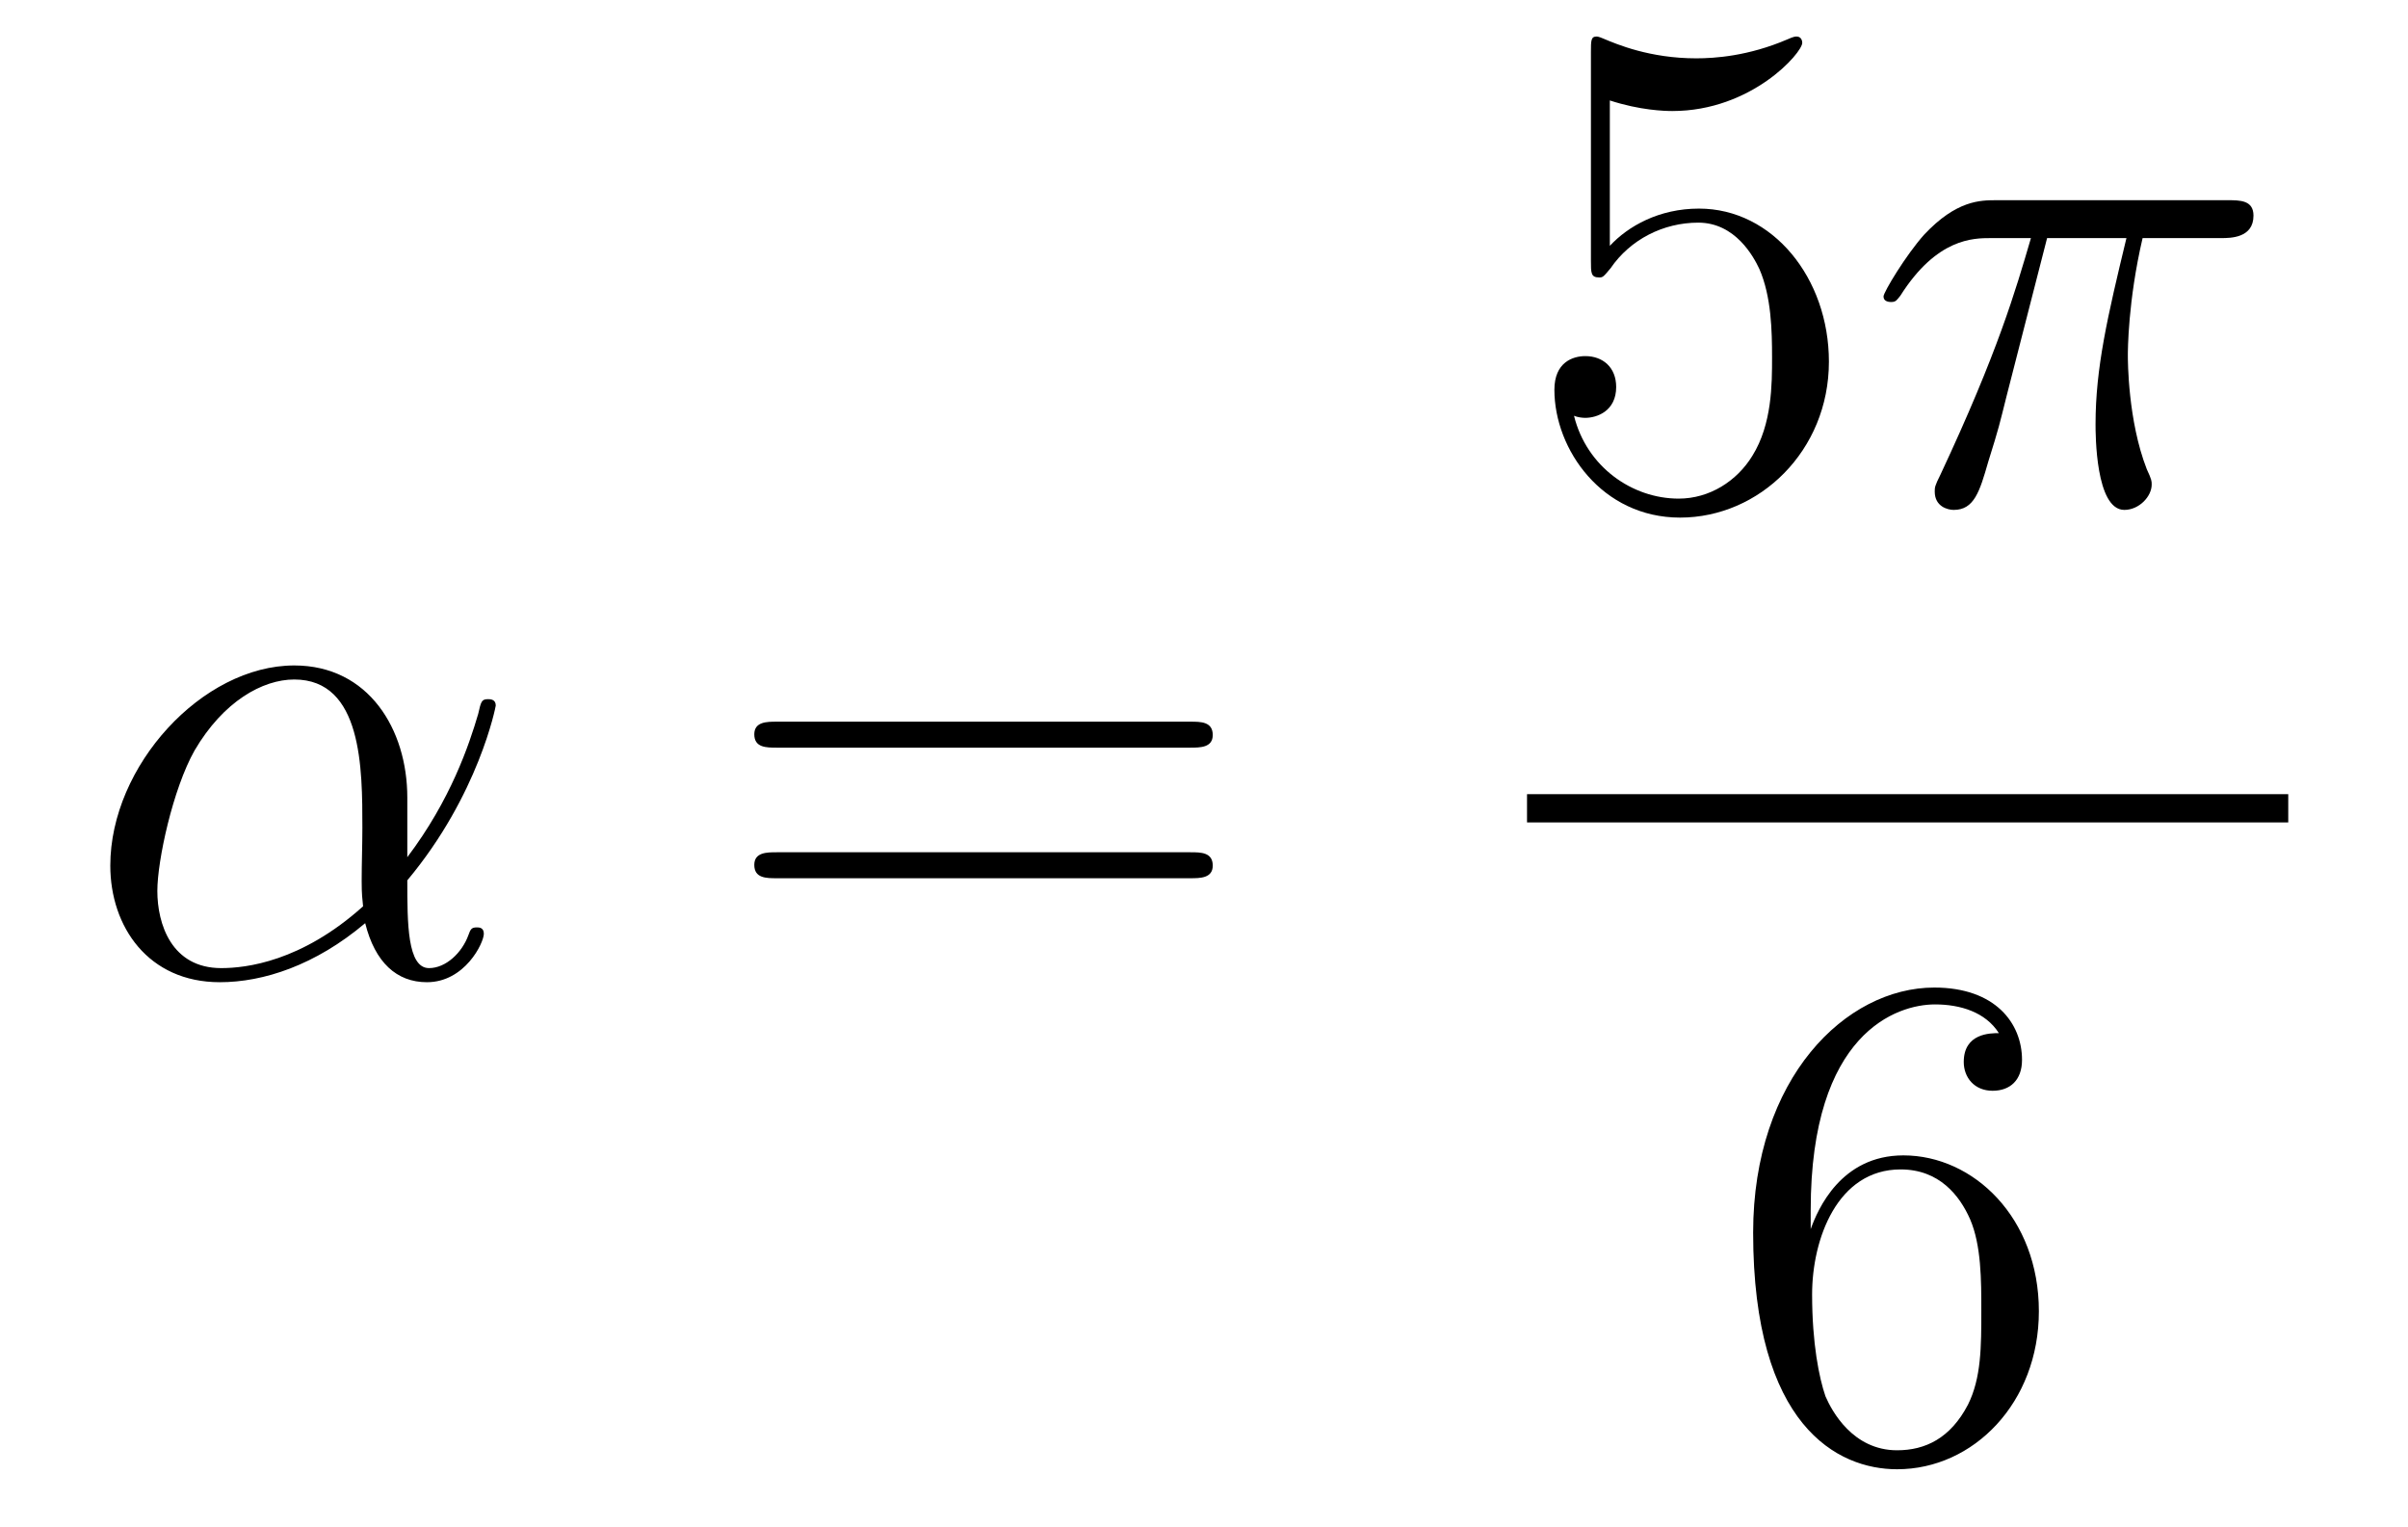 <?xml version='1.0'?>
<!-- This file was generated by dvisvgm 1.14.1 -->
<svg height='26pt' version='1.1' viewBox='0 -26 41 26' width='41pt' xmlns='http://www.w3.org/2000/svg' xmlns:xlink='http://www.w3.org/1999/xlink'>
<g id='page1'>
<g transform='matrix(1 0 0 1 -127 641)'>
<path d='M133.935 -653.424C133.935 -654.584 133.277 -655.672 132.01 -655.672C130.444 -655.672 128.878 -653.962 128.878 -652.265C128.878 -651.225 129.524 -650.28 130.743 -650.28C131.484 -650.28 132.369 -650.568 133.218 -651.285C133.385 -650.615 133.755 -650.28 134.269 -650.28C134.915 -650.28 135.238 -650.95 135.238 -651.105C135.238 -651.213 135.154 -651.213 135.118 -651.213C135.023 -651.213 135.011 -651.177 134.975 -651.081C134.867 -650.782 134.592 -650.52 134.305 -650.52C133.935 -650.52 133.935 -651.285 133.935 -652.014C135.154 -653.472 135.441 -654.978 135.441 -654.99C135.441 -655.098 135.345 -655.098 135.309 -655.098C135.202 -655.098 135.19 -655.062 135.142 -654.847C134.987 -654.321 134.676 -653.388 133.935 -652.408V-653.424ZM133.182 -651.572C132.13 -650.627 131.185 -650.52 130.767 -650.52C129.918 -650.52 129.679 -651.273 129.679 -651.834C129.679 -652.348 129.942 -653.568 130.313 -654.225C130.803 -655.062 131.472 -655.433 132.01 -655.433C133.17 -655.433 133.17 -653.914 133.17 -652.91C133.17 -652.612 133.158 -652.301 133.158 -652.002C133.158 -651.763 133.17 -651.703 133.182 -651.572Z' fill-rule='evenodd'/>
<path d='M147.267 -654.273C147.434 -654.273 147.649 -654.273 147.649 -654.488C147.649 -654.715 147.446 -654.715 147.267 -654.715H140.226C140.058 -654.715 139.843 -654.715 139.843 -654.5C139.843 -654.273 140.046 -654.273 140.226 -654.273H147.267ZM147.267 -652.05C147.434 -652.05 147.649 -652.05 147.649 -652.265C147.649 -652.492 147.446 -652.492 147.267 -652.492H140.226C140.058 -652.492 139.843 -652.492 139.843 -652.277C139.843 -652.05 140.046 -652.05 140.226 -652.05H147.267Z' fill-rule='evenodd'/>
<path d='M154.41 -665.29C154.924 -665.122 155.343 -665.11 155.474 -665.11C156.825 -665.11 157.686 -666.102 157.686 -666.27C157.686 -666.318 157.662 -666.378 157.59 -666.378C157.566 -666.378 157.542 -666.378 157.434 -666.33C156.765 -666.043 156.191 -666.007 155.881 -666.007C155.092 -666.007 154.53 -666.246 154.302 -666.342C154.219 -666.378 154.195 -666.378 154.183 -666.378C154.088 -666.378 154.088 -666.306 154.088 -666.114V-662.564C154.088 -662.349 154.088 -662.277 154.231 -662.277C154.291 -662.277 154.302 -662.289 154.422 -662.433C154.757 -662.923 155.319 -663.21 155.916 -663.21C156.55 -663.21 156.861 -662.624 156.956 -662.421C157.16 -661.954 157.172 -661.369 157.172 -660.914C157.172 -660.46 157.172 -659.779 156.837 -659.241C156.574 -658.811 156.108 -658.512 155.582 -658.512C154.793 -658.512 154.016 -659.05 153.8 -659.922C153.86 -659.898 153.932 -659.887 153.992 -659.887C154.195 -659.887 154.518 -660.006 154.518 -660.412C154.518 -660.747 154.291 -660.938 153.992 -660.938C153.777 -660.938 153.466 -660.831 153.466 -660.365C153.466 -659.348 154.279 -658.189 155.606 -658.189C156.956 -658.189 158.14 -659.325 158.14 -660.843C158.14 -662.265 157.183 -663.449 155.928 -663.449C155.247 -663.449 154.721 -663.15 154.41 -662.815V-665.29Z' fill-rule='evenodd'/>
<path d='M161.855 -662.947H163.206C162.883 -661.608 162.68 -660.735 162.68 -659.779C162.68 -659.612 162.68 -658.32 163.17 -658.32C163.421 -658.32 163.636 -658.548 163.636 -658.751C163.636 -658.811 163.636 -658.834 163.552 -659.014C163.23 -659.839 163.23 -660.867 163.23 -660.95C163.23 -661.022 163.23 -661.871 163.481 -662.947H164.82C164.975 -662.947 165.369 -662.947 165.369 -663.329C165.369 -663.592 165.142 -663.592 164.927 -663.592H160.994C160.719 -663.592 160.313 -663.592 159.763 -663.007C159.452 -662.66 159.07 -662.026 159.07 -661.954C159.07 -661.883 159.129 -661.859 159.201 -661.859C159.285 -661.859 159.297 -661.895 159.357 -661.967C159.978 -662.947 160.6 -662.947 160.899 -662.947H161.58C161.317 -662.05 161.018 -661.01 160.038 -658.918C159.942 -658.727 159.942 -658.703 159.942 -658.631C159.942 -658.38 160.158 -658.32 160.265 -658.32C160.612 -658.32 160.707 -658.631 160.851 -659.133C161.042 -659.743 161.042 -659.767 161.162 -660.245L161.855 -662.947Z' fill-rule='evenodd'/>
<path d='M153 -653H165.961V-653.481H153'/>
<path d='M157.83 -646.4C157.83 -649.424 159.301 -649.902 159.946 -649.902C160.377 -649.902 160.807 -649.771 161.034 -649.413C160.891 -649.413 160.436 -649.413 160.436 -648.922C160.436 -648.659 160.616 -648.432 160.927 -648.432C161.225 -648.432 161.428 -648.612 161.428 -648.958C161.428 -649.58 160.974 -650.189 159.934 -650.189C158.428 -650.189 156.85 -648.648 156.85 -646.017C156.85 -642.73 158.285 -641.989 159.301 -641.989C160.604 -641.989 161.715 -643.125 161.715 -644.679C161.715 -646.268 160.604 -647.332 159.408 -647.332C158.344 -647.332 157.95 -646.412 157.83 -646.077V-646.4ZM159.301 -642.312C158.547 -642.312 158.189 -642.981 158.081 -643.232C157.974 -643.543 157.854 -644.129 157.854 -644.966C157.854 -645.91 158.285 -647.093 159.361 -647.093C160.018 -647.093 160.365 -646.651 160.544 -646.245C160.735 -645.802 160.735 -645.205 160.735 -644.691C160.735 -644.081 160.735 -643.543 160.508 -643.089C160.209 -642.515 159.779 -642.312 159.301 -642.312Z' fill-rule='evenodd'/>
</g>
</g>
</svg>
